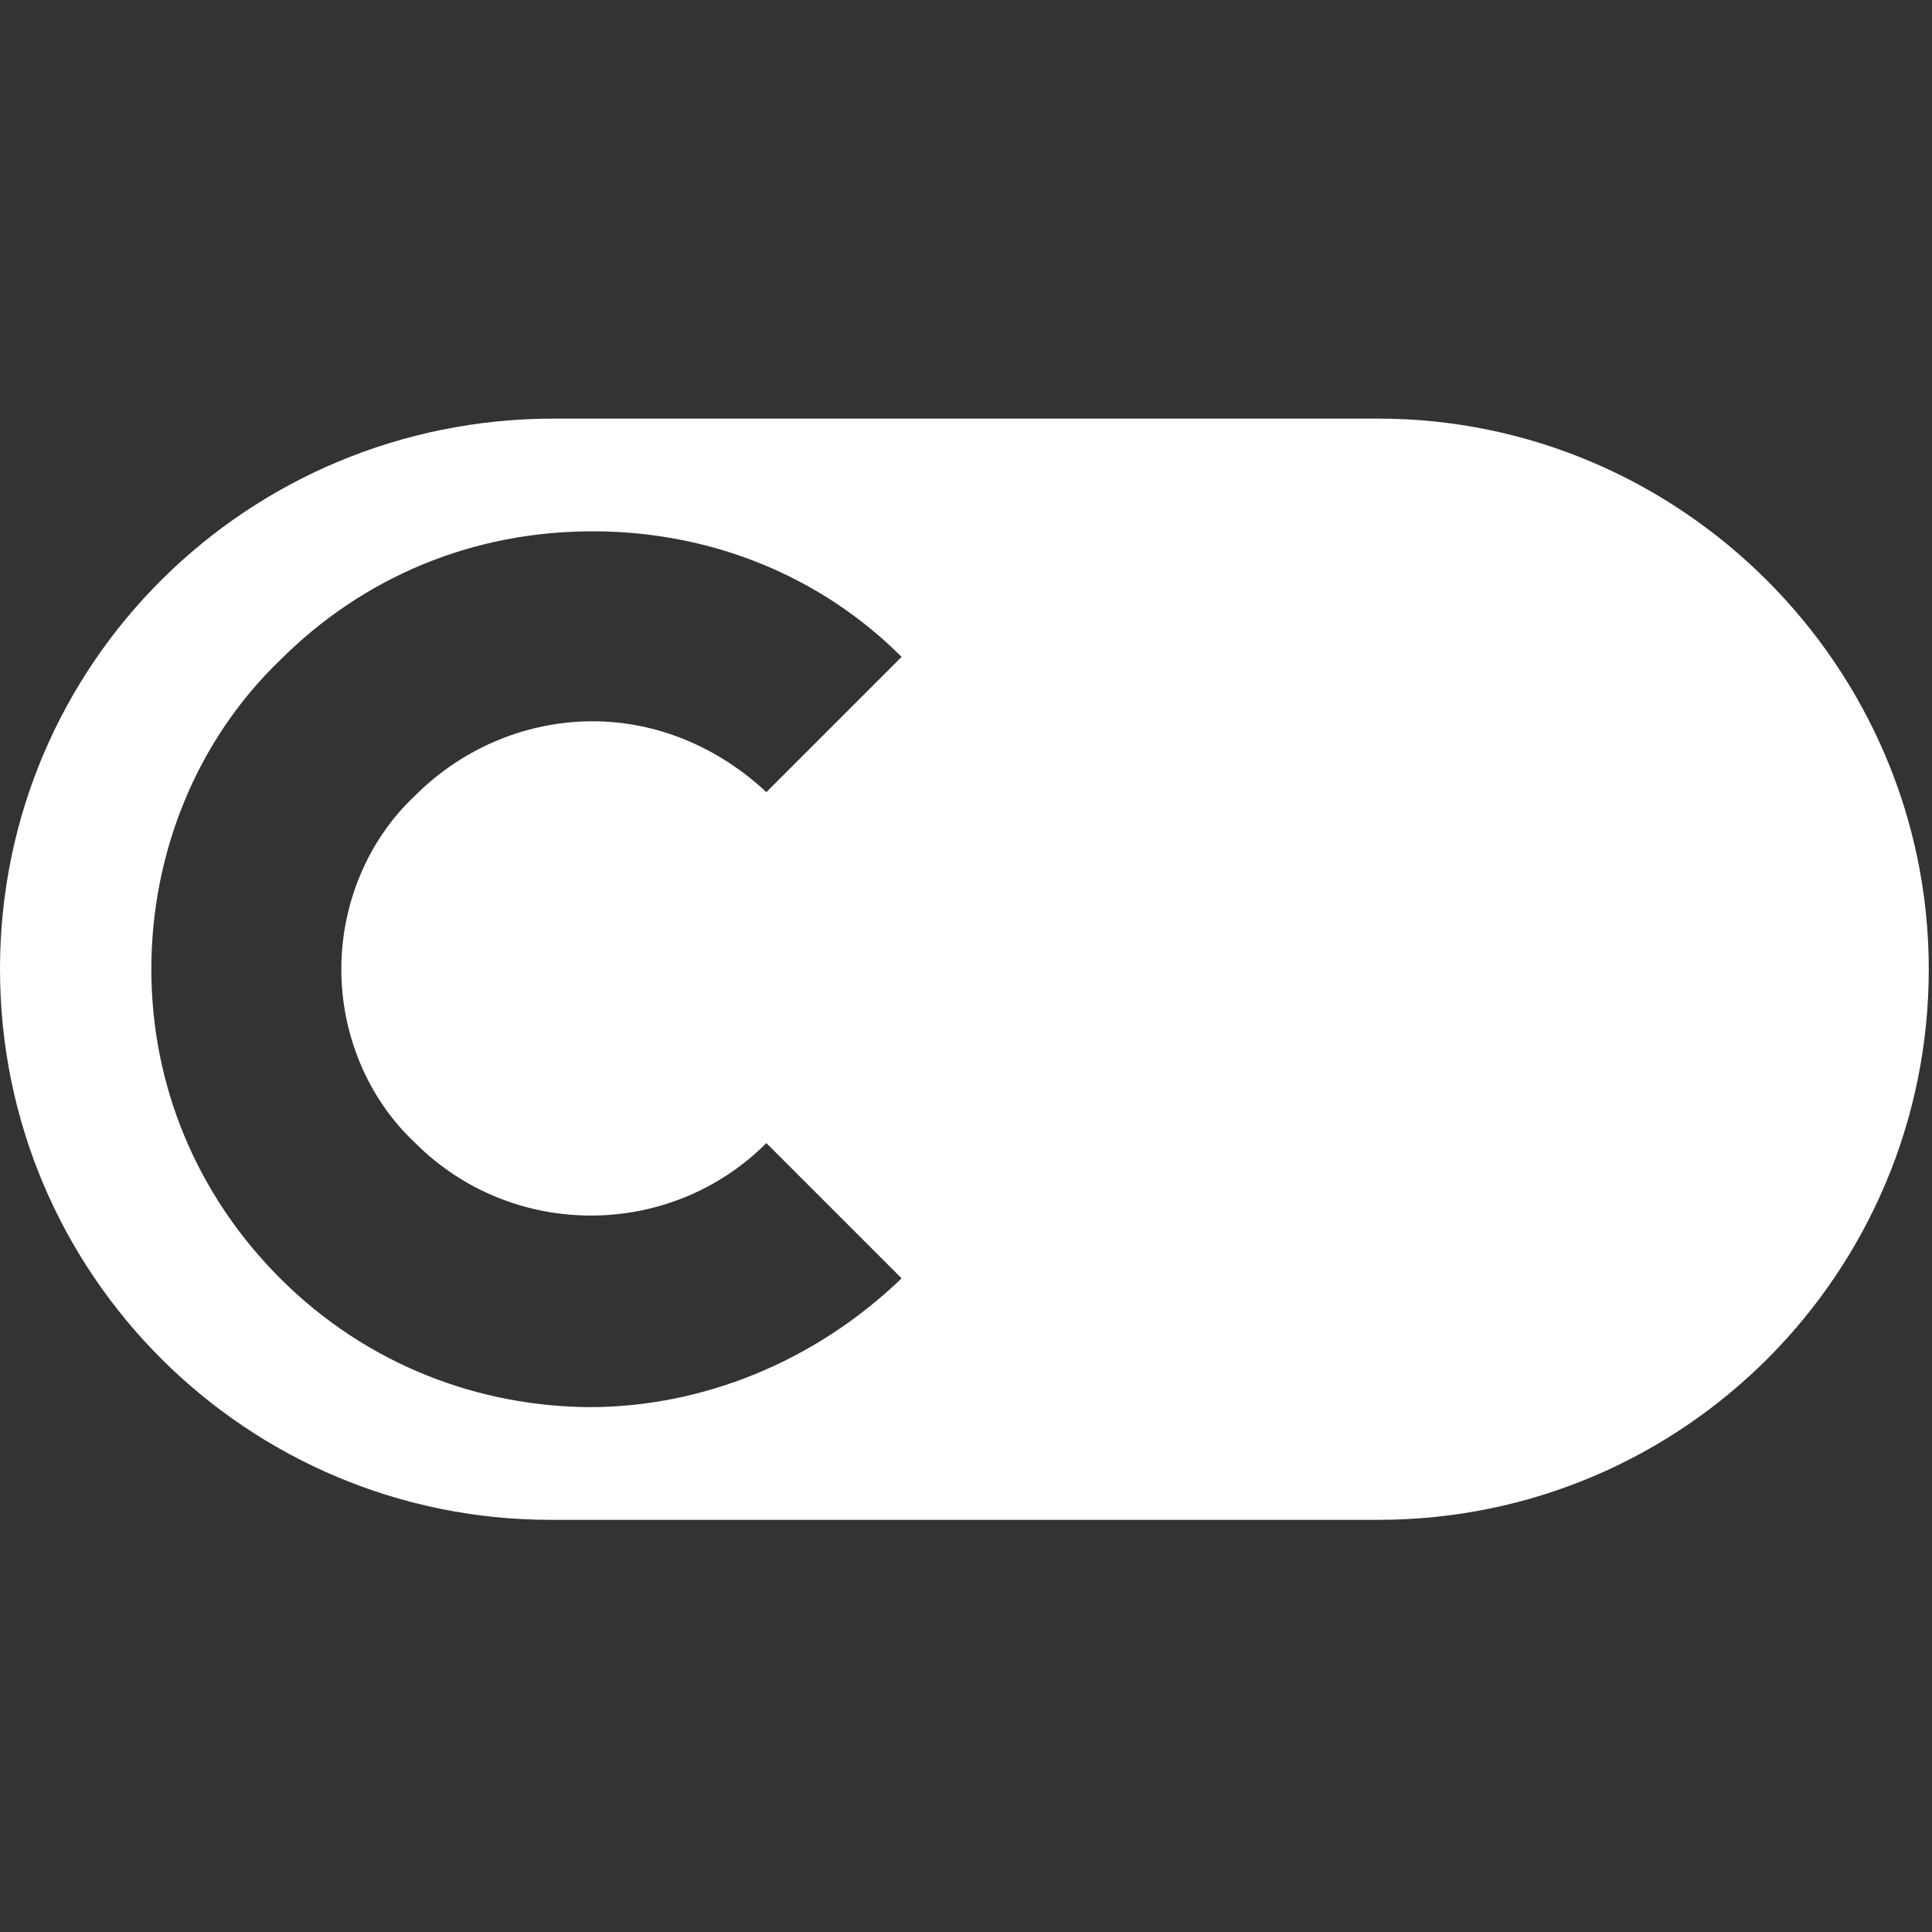 <svg width="60" height="60" viewBox="0 0 60 60" fill="none" xmlns="http://www.w3.org/2000/svg">
<rect x="0" y="0" width="60" height="60" fill="#333333" stroke="none"/>
<path d="M42.9 13H17.2C7.7 13 0 20.6 0 30.1C0 39.6 7.7 47.2 17.1 47.2H42.8C52.3 47.2 59.9 39.5 59.9 30.1C59.9 20.7 52.2 13 42.8 13H42.9ZM18.4 43.7C14.9 43.7 11.4 42.4 8.7 39.7C6.1 37.1 4.7 33.7 4.7 30.1C4.7 26.5 6.1 23 8.7 20.5C11.3 17.9 14.7 16.5 18.4 16.5C22.1 16.5 25.5 17.9 28 20.4L23.8 24.6C22.3 23.2 20.4 22.4 18.4 22.4C16.4 22.4 14.4 23.2 12.9 24.7C11.4 26.1 10.6 28.1 10.6 30.1C10.6 32.1 11.4 34.1 12.9 35.5C15.9 38.5 20.8 38.5 23.8 35.5L28 39.7C25.3 42.3 21.8 43.7 18.3 43.7H18.4Z" fill="white"/>
</svg>
